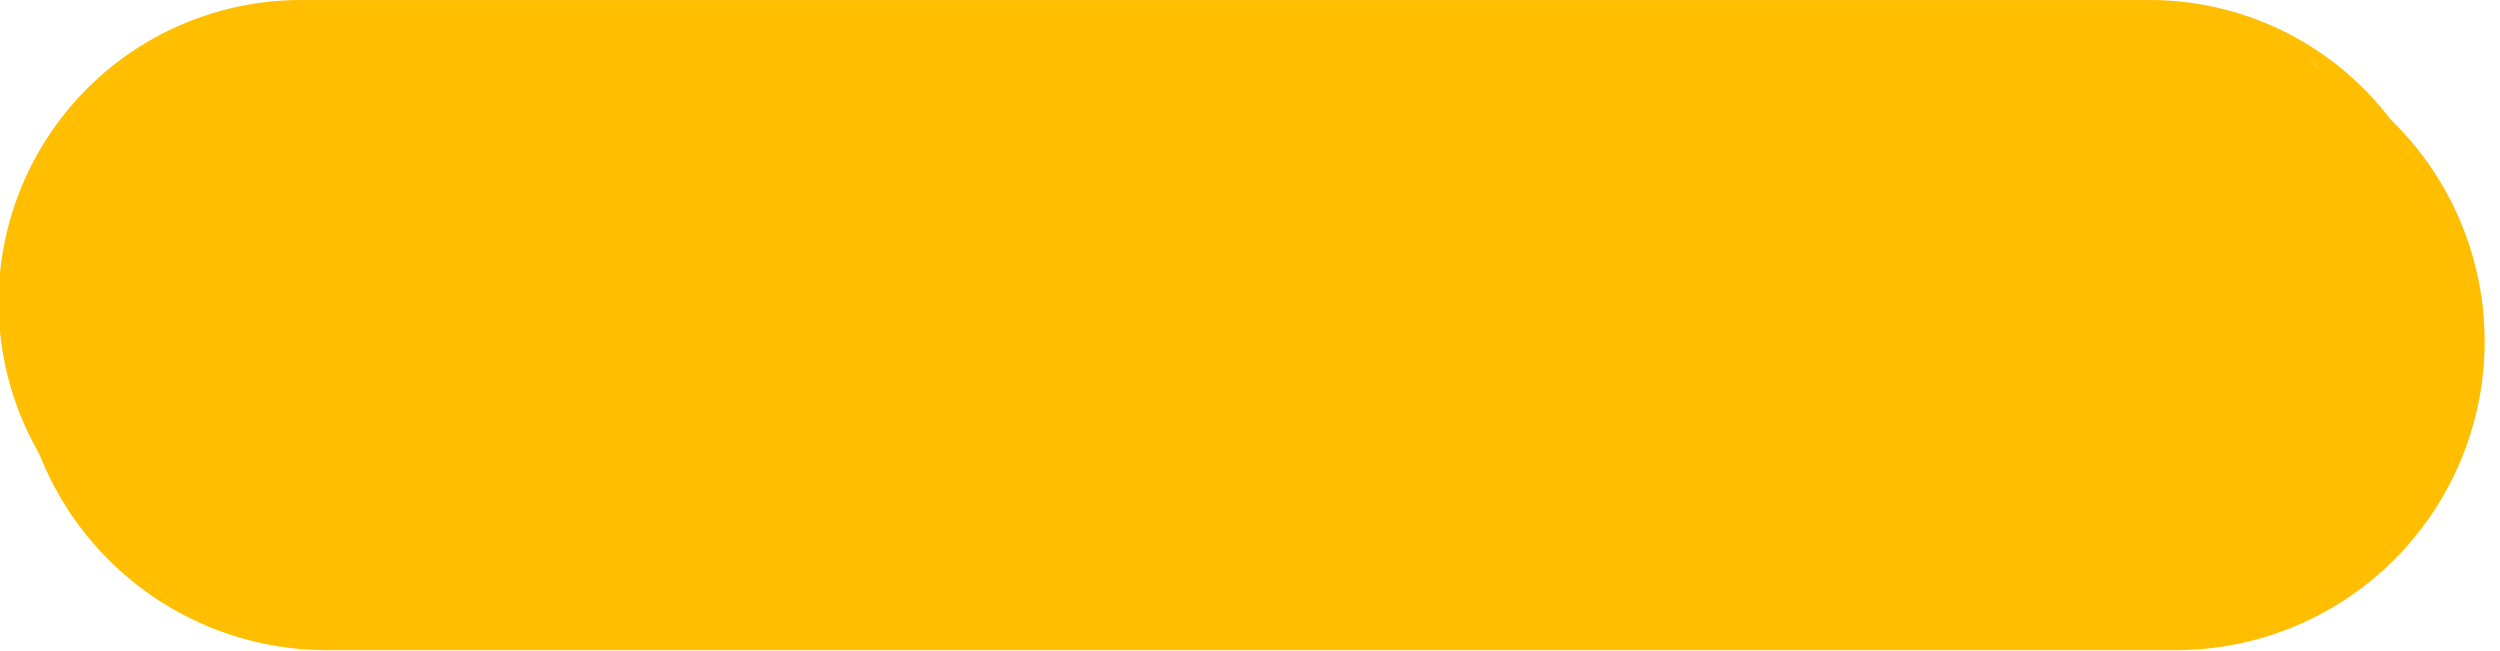<?xml version="1.0" encoding="UTF-8" standalone="no"?><svg xmlns="http://www.w3.org/2000/svg" xmlns:xlink="http://www.w3.org/1999/xlink" fill="#000000" height="500.5" preserveAspectRatio="xMidYMid meet" version="1" viewBox="44.8 749.9 1923.3 500.5" width="1923.3" zoomAndPan="magnify"><g><g id="change1_1"><rect fill="#ffbe00" height="455.14" rx="227.57" width="1877.56" x="68.72" y="784.93"/></g><g id="change2_1"><path d="M1718.71,1250.07H296.29a237.57,237.57,0,1,1,0-475.14H1718.71a237.57,237.57,0,1,1,0,475.14ZM296.29,794.93c-120,0-217.57,97.6-217.57,217.57s97.6,217.57,217.57,217.57H1718.71c120,0,217.57-97.6,217.57-217.57s-97.6-217.57-217.57-217.57Z" fill="#ffbe00"/></g><g id="change1_2"><rect fill="#ffbe00" height="455.14" rx="227.57" width="1877.56" x="48.72" y="754.93"/></g><g id="change2_2"><path d="M1698.71,1215.07H276.29a232.57,232.57,0,0,1,0-465.14H1698.71a232.57,232.57,0,0,1,0,465.14ZM276.29,759.93c-122.73,0-222.57,99.84-222.57,222.57s99.84,222.57,222.57,222.57H1698.71c122.73,0,222.57-99.84,222.57-222.57s-99.84-222.57-222.57-222.57Z" fill="#ffbe00"/></g><g id="change2_3"><path d="M399.52,830.82,124.44,1105.9a197.41,197.41,0,0,0,25,25.55L425.08,855.84A196.2,196.2,0,0,0,399.52,830.82Z" fill="#ffbe00"/></g><g id="change2_4"><path d="M100.82,1069.2l262-262a194.7,194.7,0,0,0-36.78-13.8l-239,239A194,194,0,0,0,100.82,1069.2Z" fill="#ffbe00"/></g><g id="change2_5"><path d="M272.13,787C167.29,789.08,82.7,873.67,80.61,978.5Z" fill="#ffbe00"/></g><g id="change2_6"><path d="M274.15,1178l2,0c108,0,195.54-87.54,195.54-195.54,0-.65,0-1.3,0-2Z" fill="#ffbe00"/></g><g id="change2_7"><path d="M463.91,927.9a194.06,194.06,0,0,0-14.52-36.06L185.47,1155.77a193.75,193.75,0,0,0,36.06,14.51Z" fill="#ffbe00"/></g></g></svg>